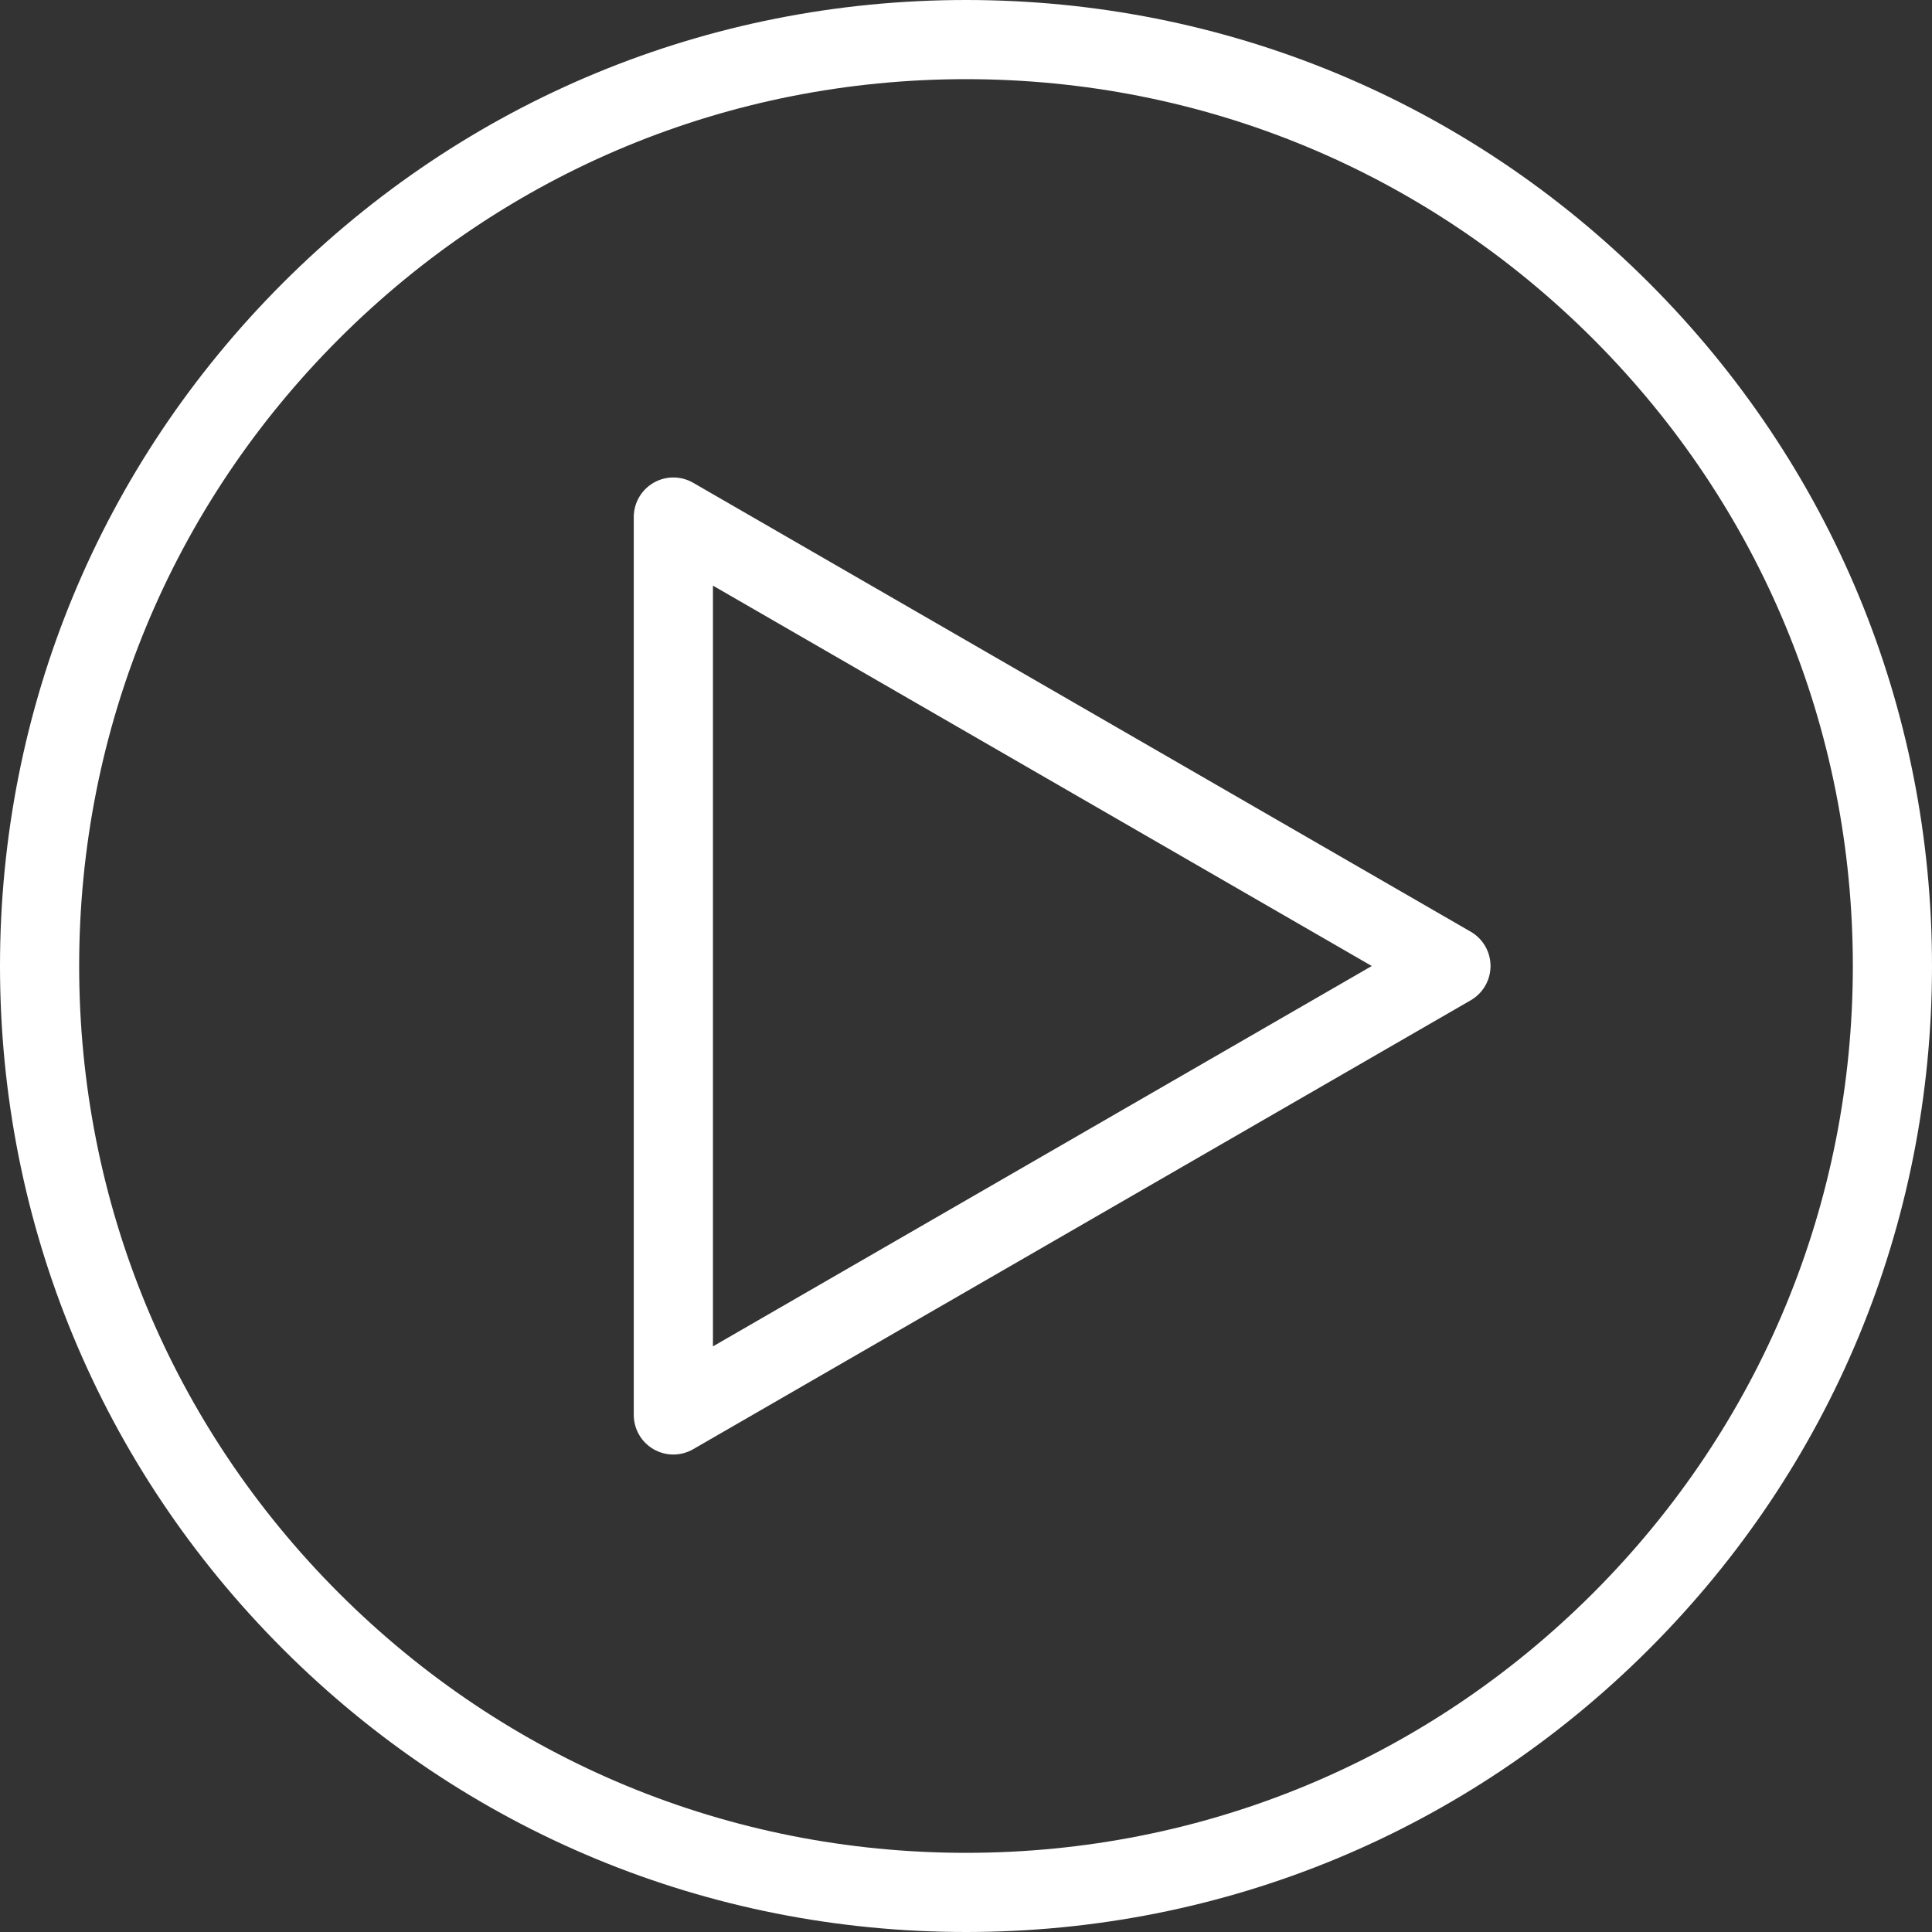 <?xml version="1.0" encoding="utf-8"?>
<!-- Generator: Adobe Illustrator 16.0.4, SVG Export Plug-In . SVG Version: 6.00 Build 0)  -->
<!DOCTYPE svg PUBLIC "-//W3C//DTD SVG 1.1//EN" "http://www.w3.org/Graphics/SVG/1.1/DTD/svg11.dtd">
<svg version="1.1" id="Layer_1" xmlns="http://www.w3.org/2000/svg" xmlns:xlink="http://www.w3.org/1999/xlink" x="0px" y="0px"
	 width="200px" height="200px" viewBox="0 0 200 200" enable-background="new 0 0 200 200" xml:space="preserve">
<rect x="0" y="0" width="200" height="200" fill="#333333" stroke="none"/>
<g>
	<path fill="#FFFFFF" d="M69.706,150.572c-0.708,0-1.417-0.184-2.049-0.55c-1.269-0.732-2.049-2.084-2.049-3.548v-92.95
		c0-1.462,0.78-2.815,2.049-3.547c1.267-0.732,2.829-0.732,4.098,0l80.495,46.474c1.268,0.732,2.049,2.084,2.049,3.549
		c0,1.463-0.781,2.815-2.049,3.548l-80.495,46.474C71.121,150.389,70.412,150.572,69.706,150.572L69.706,150.572z M73.804,60.625
		v78.751l68.201-39.375L73.804,60.625z M73.804,60.625"/>
	<path fill="#FFFFFF" d="M100.001,200c-26.711,0-51.824-10.402-70.712-29.29C10.403,151.824,0,126.711,0,99.999
		c0-26.711,10.403-51.822,29.289-70.71C48.177,10.403,73.29,0,100.001,0c26.71,0,51.822,10.403,70.71,29.289
		C189.6,48.177,200,73.29,200,100.001c0,26.71-10.4,51.823-29.289,70.711C151.823,189.598,126.711,200,100.001,200L100.001,200z
		 M100.001,8.195c-24.523,0-47.576,9.551-64.916,26.89c-17.339,17.34-26.89,40.394-26.89,64.916c0,24.521,9.551,47.575,26.89,64.914
		c17.34,17.34,40.393,26.89,64.916,26.89c24.521,0,47.575-9.55,64.916-26.89c17.337-17.339,26.888-40.394,26.888-64.914
		c0-24.522-9.551-47.576-26.888-64.916C147.576,17.746,124.521,8.195,100.001,8.195L100.001,8.195z M100.001,8.195"/>
</g>
</svg>
